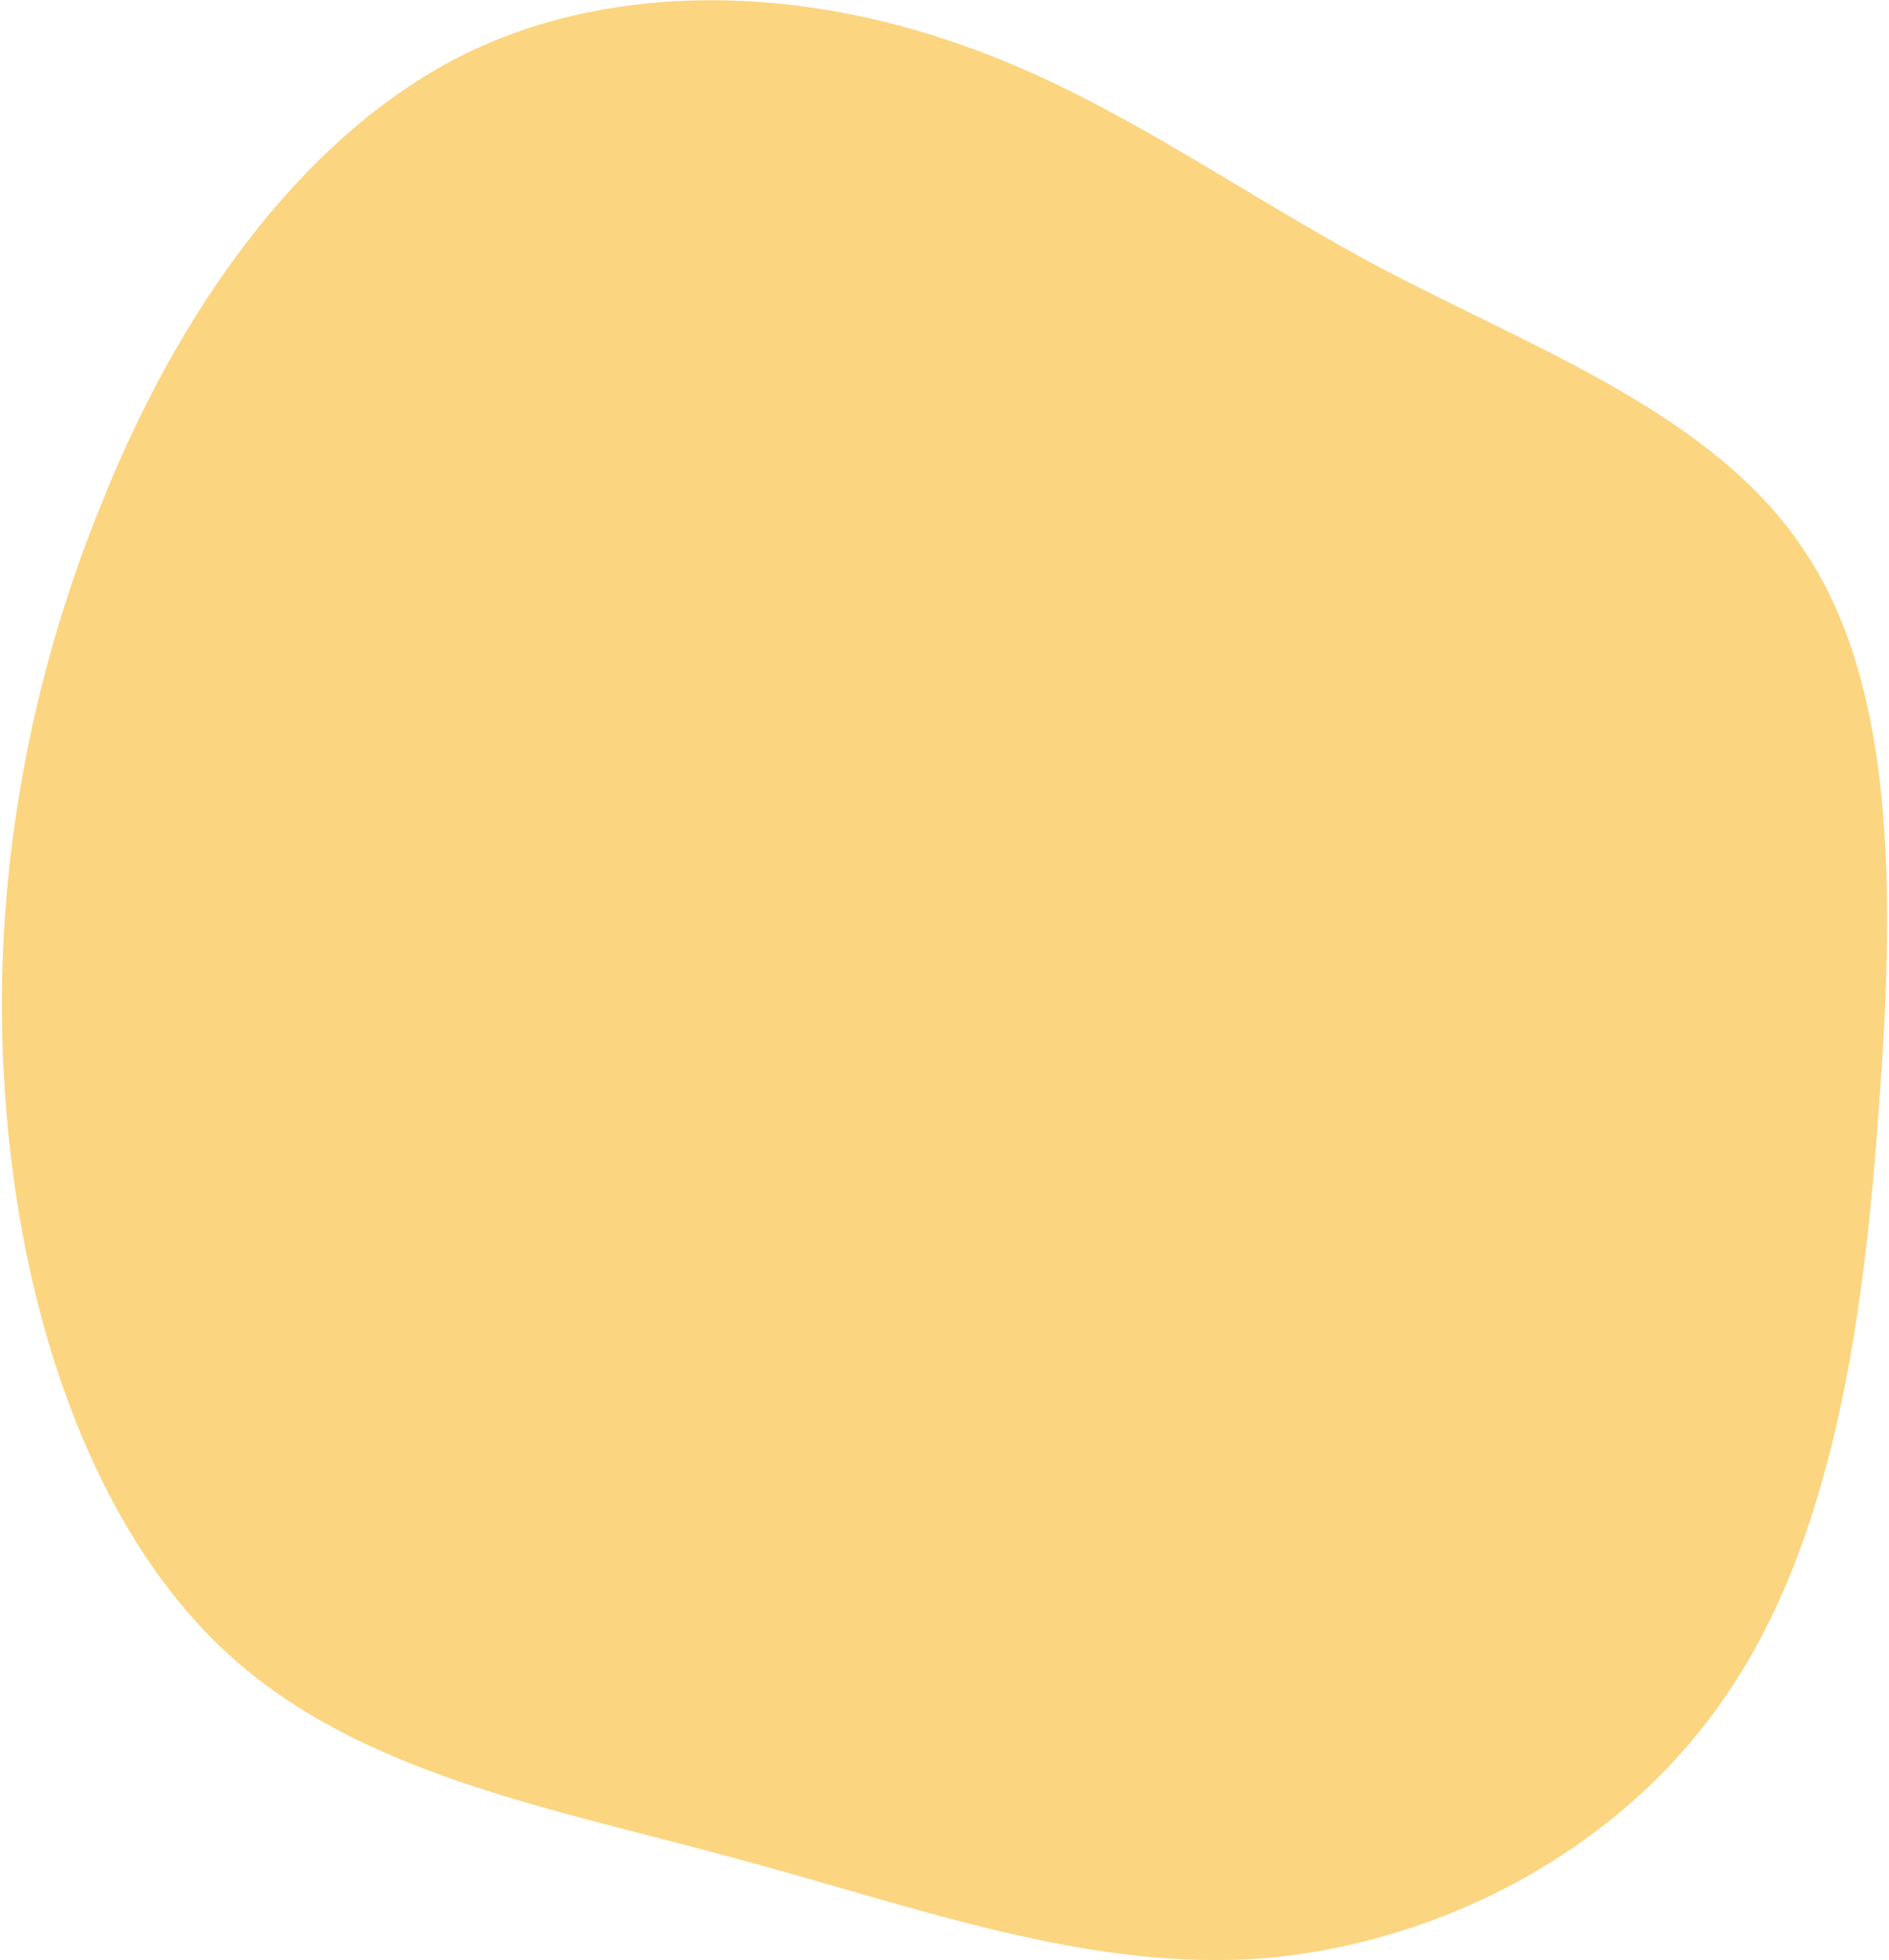 <svg width="503" height="522" viewBox="0 0 503 522" fill="none" xmlns="http://www.w3.org/2000/svg">
<path d="M368.375 71.716C409.181 93.185 456.897 110.579 480.591 146.854C504.616 182.757 504.616 237.906 500.337 294.539C496.388 351.168 488.16 409.65 459.861 451.107C431.887 492.56 383.842 517.361 336.782 521.432C289.722 525.134 243.982 507.736 195.607 494.782C146.902 481.459 95.893 472.576 60.685 440.371C25.473 408.17 6.383 352.648 1.778 296.757C-3.156 240.865 6.387 184.605 27.118 133.9C47.523 82.822 79.442 38.036 120.248 16.199C160.724 -5.27 210.418 -3.417 252.21 10.648C294.006 24.344 327.899 50.252 368.375 71.721V71.716Z" fill="#FCD581"/>
</svg>
